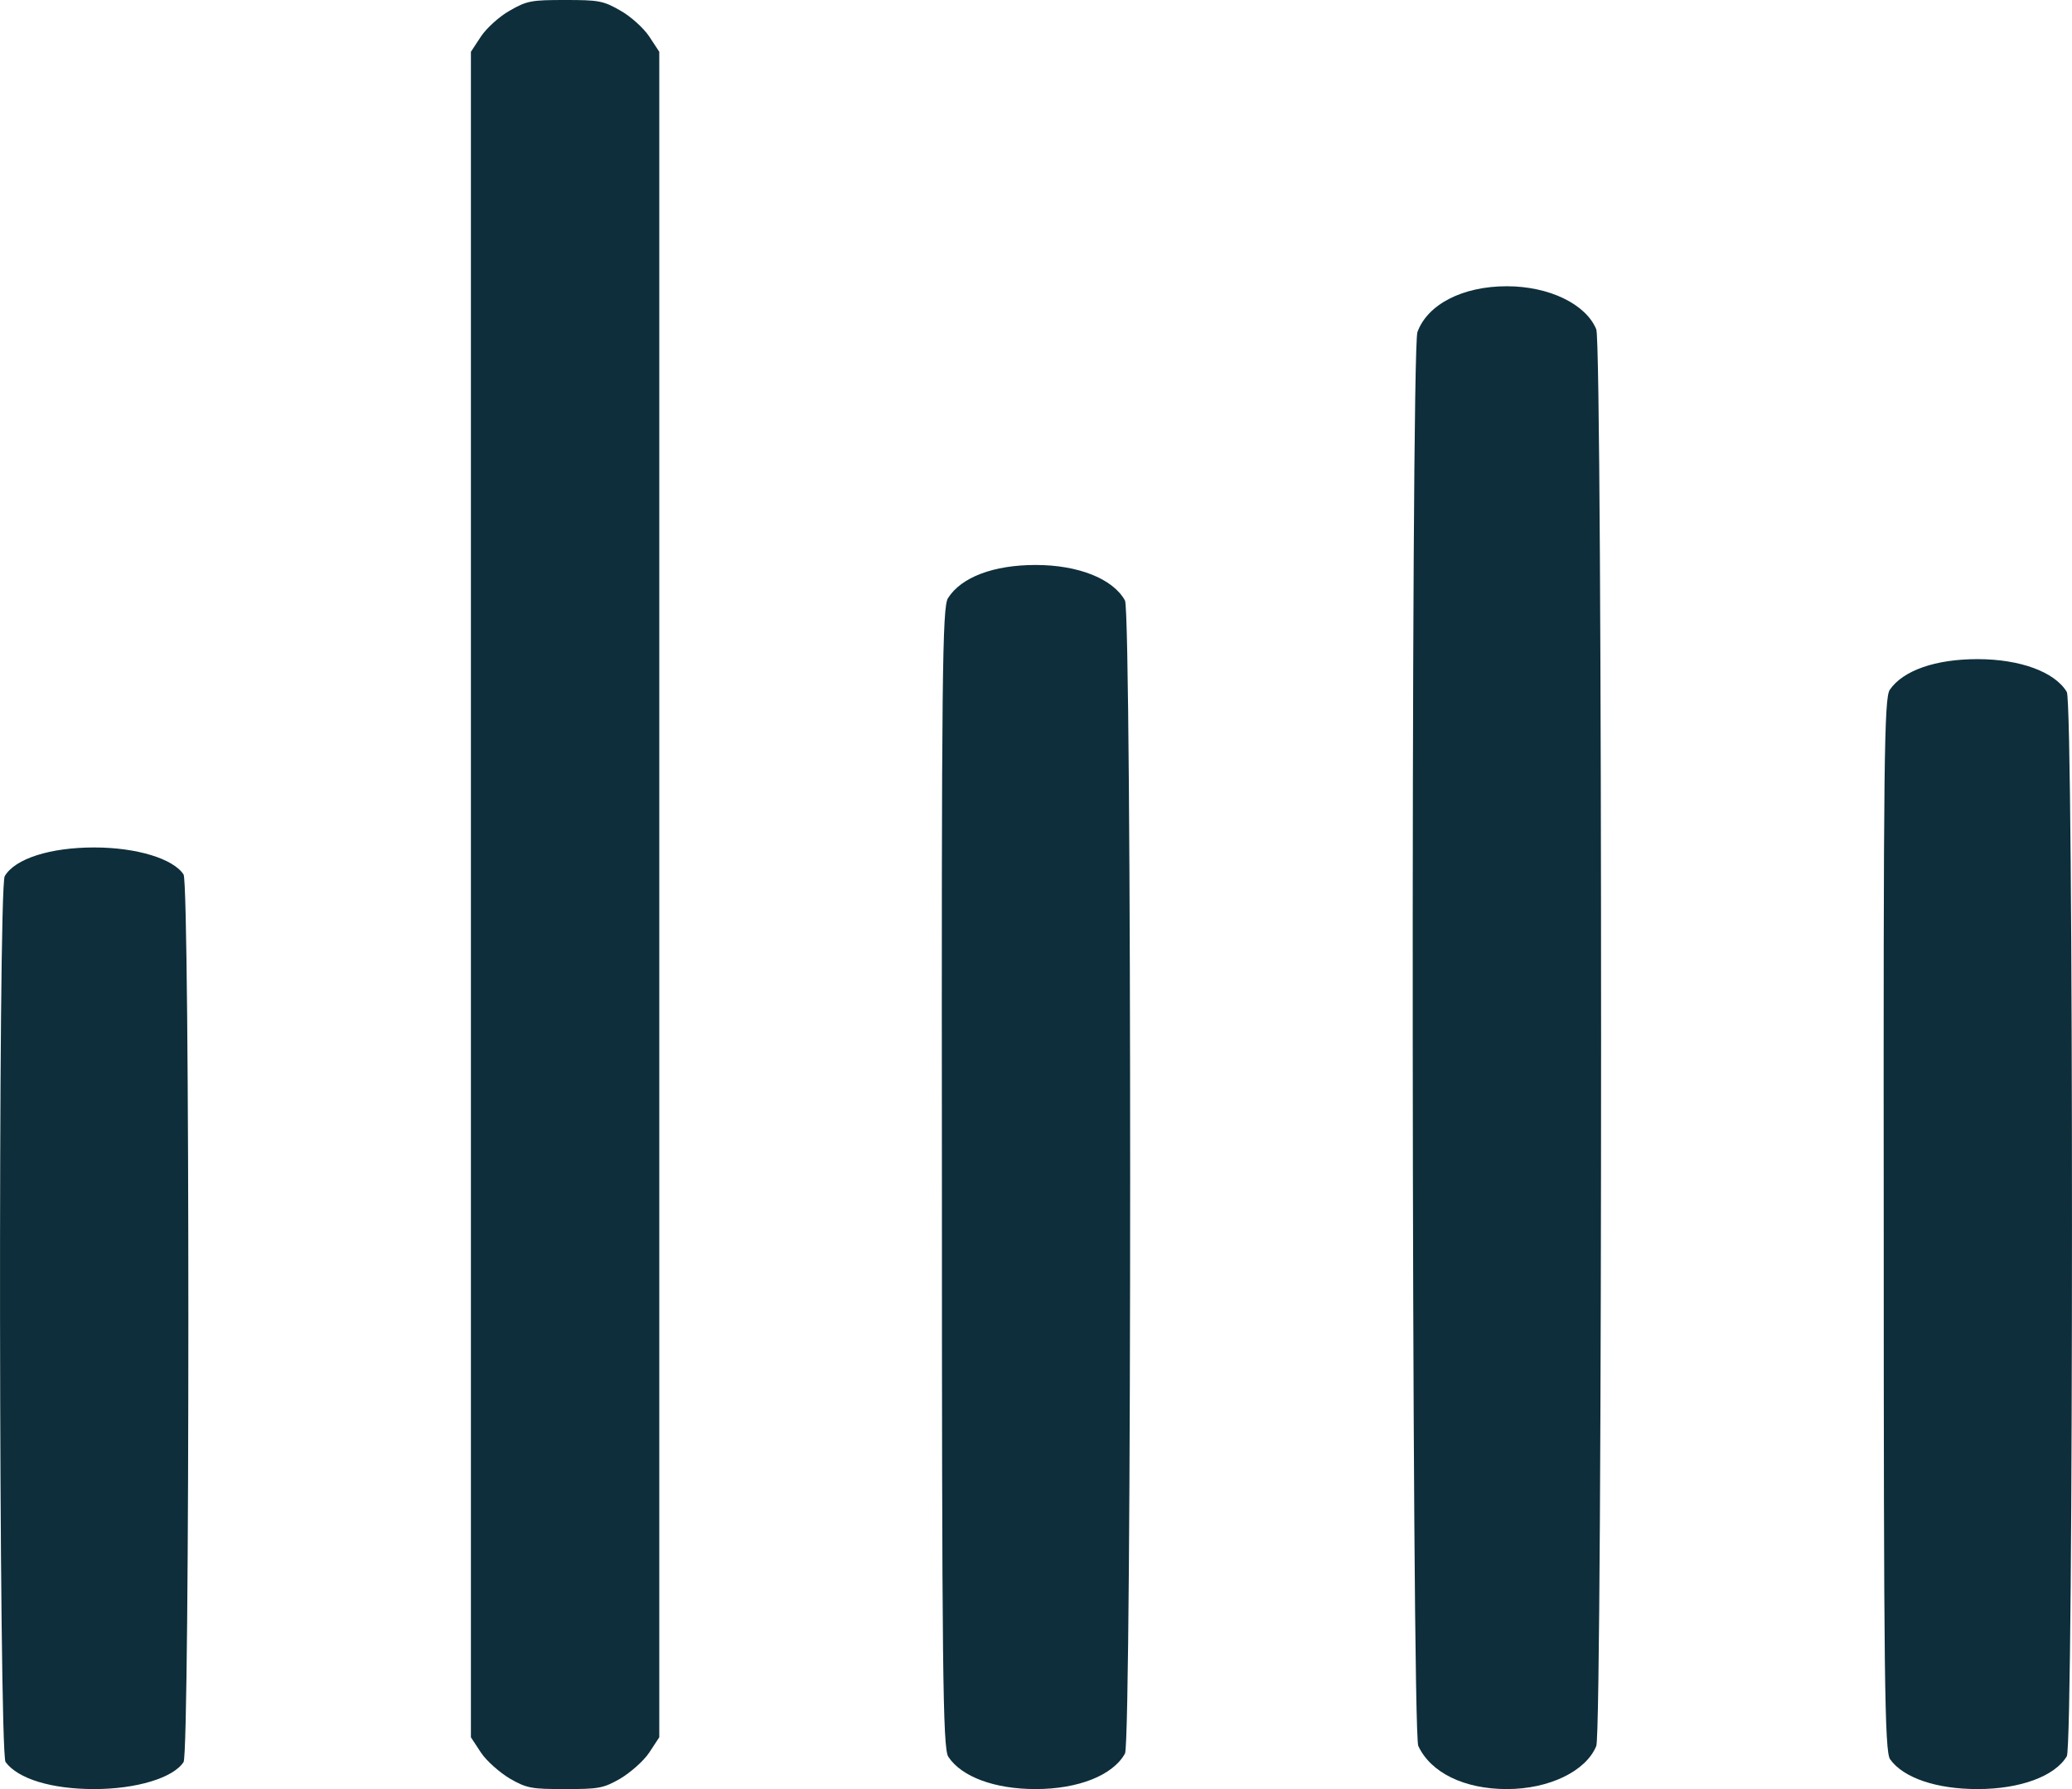 <?xml version="1.0" encoding="UTF-8"?> <svg xmlns="http://www.w3.org/2000/svg" width="22" height="19" viewBox="0 0 22 19" fill="none"><path d="M20.069 18.684C20.21 18.881 20.56 19 20.996 19C21.45 19 21.818 18.864 21.945 18.651C22.018 18.522 22.018 7.478 21.945 7.349C21.818 7.136 21.45 7 20.996 7C20.551 7 20.206 7.12 20.065 7.326C20.006 7.417 19.997 8.043 20.001 13.009C20.001 17.828 20.01 18.602 20.069 18.684Z" fill="#0E2E3B"></path><path d="M10.069 18.657C10.21 18.87 10.56 19 10.996 19C11.45 19 11.818 18.853 11.945 18.622C12.018 18.482 12.018 6.518 11.945 6.378C11.818 6.147 11.45 6 10.996 6C10.551 6 10.206 6.129 10.065 6.353C10.006 6.452 9.996 7.13 10.001 12.51C10.001 17.73 10.01 18.568 10.069 18.657Z" fill="#0E2E3B"></path><path d="M5.107 18.613C5.167 18.703 5.307 18.825 5.414 18.889C5.595 18.993 5.647 19 6 19C6.353 19 6.405 18.993 6.586 18.889C6.693 18.825 6.833 18.703 6.893 18.613L7 18.45L7 9.5L7 0.55L6.893 0.387C6.833 0.297 6.693 0.171 6.586 0.112C6.405 0.007 6.353 1.93561e-06 6 1.95106e-06C5.647 1.96651e-06 5.595 0.007 5.414 0.112C5.307 0.171 5.167 0.297 5.107 0.387L5 0.55L5 9.5L5 18.45L5.107 18.613Z" fill="#0E2E3B"></path><path d="M15.059 18.542C15.191 18.825 15.545 19 15.999 19C16.449 19 16.84 18.81 16.949 18.542C17.017 18.377 17.017 3.663 16.949 3.498C16.84 3.23 16.449 3.04 15.999 3.04C15.532 3.04 15.159 3.23 15.05 3.526C14.977 3.726 14.987 18.38 15.059 18.542Z" fill="#0E2E3B"></path><path d="M0.059 18.713C0.191 18.891 0.545 19 1 19C1.449 19 1.84 18.881 1.949 18.713C2.017 18.609 2.017 9.391 1.949 9.287C1.84 9.119 1.449 9 1 9C0.532 9 0.159 9.119 0.05 9.305C-0.022 9.43 -0.013 18.611 0.059 18.713Z" fill="#0E2E3B"></path></svg> 